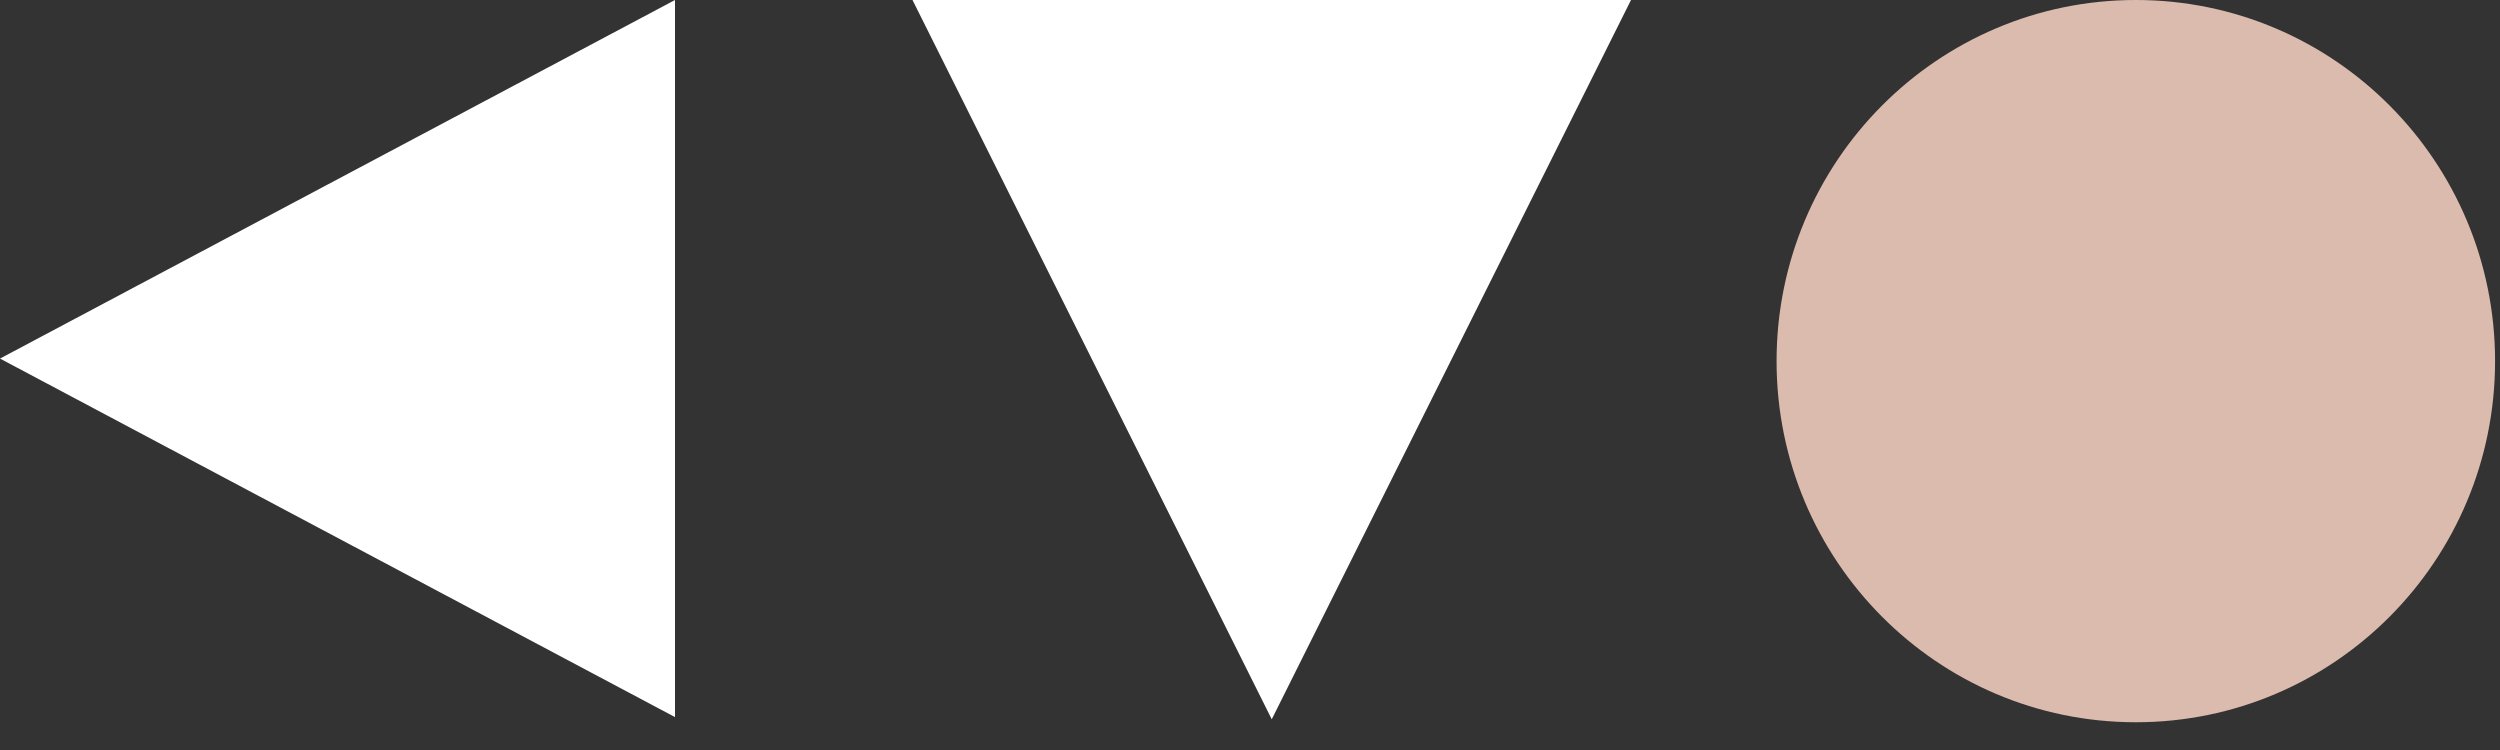 <?xml version="1.0" encoding="UTF-8"?> <svg xmlns="http://www.w3.org/2000/svg" width="70" height="21" viewBox="0 0 70 21" fill="none"><rect x="0" y="0" width="70" height="21" fill="#333333" stroke="none"/><g clip-path="url(#clip0_2635_5884)"><path fill-rule="evenodd" clip-rule="evenodd" d="M25.55 0L35.609 20.14L45.668 0H25.55Z" fill="white"></path><path fill-rule="evenodd" clip-rule="evenodd" d="M18.9 20.079V0L0 10.04L18.9 20.079Z" fill="white"></path><path d="M59.803 0C65.359 0 69.862 4.527 69.862 10.111C69.862 15.696 65.359 20.223 59.803 20.223C54.248 20.223 49.744 15.696 49.744 10.111C49.744 4.527 54.248 0 59.803 0Z" fill="#DBBBAD"></path></g><defs><clipPath id="clip0_2635_5884"><rect width="70" height="20.222" fill="white" transform="matrix(1 0 0 -1 0 20.223)"></rect></clipPath></defs></svg> 
